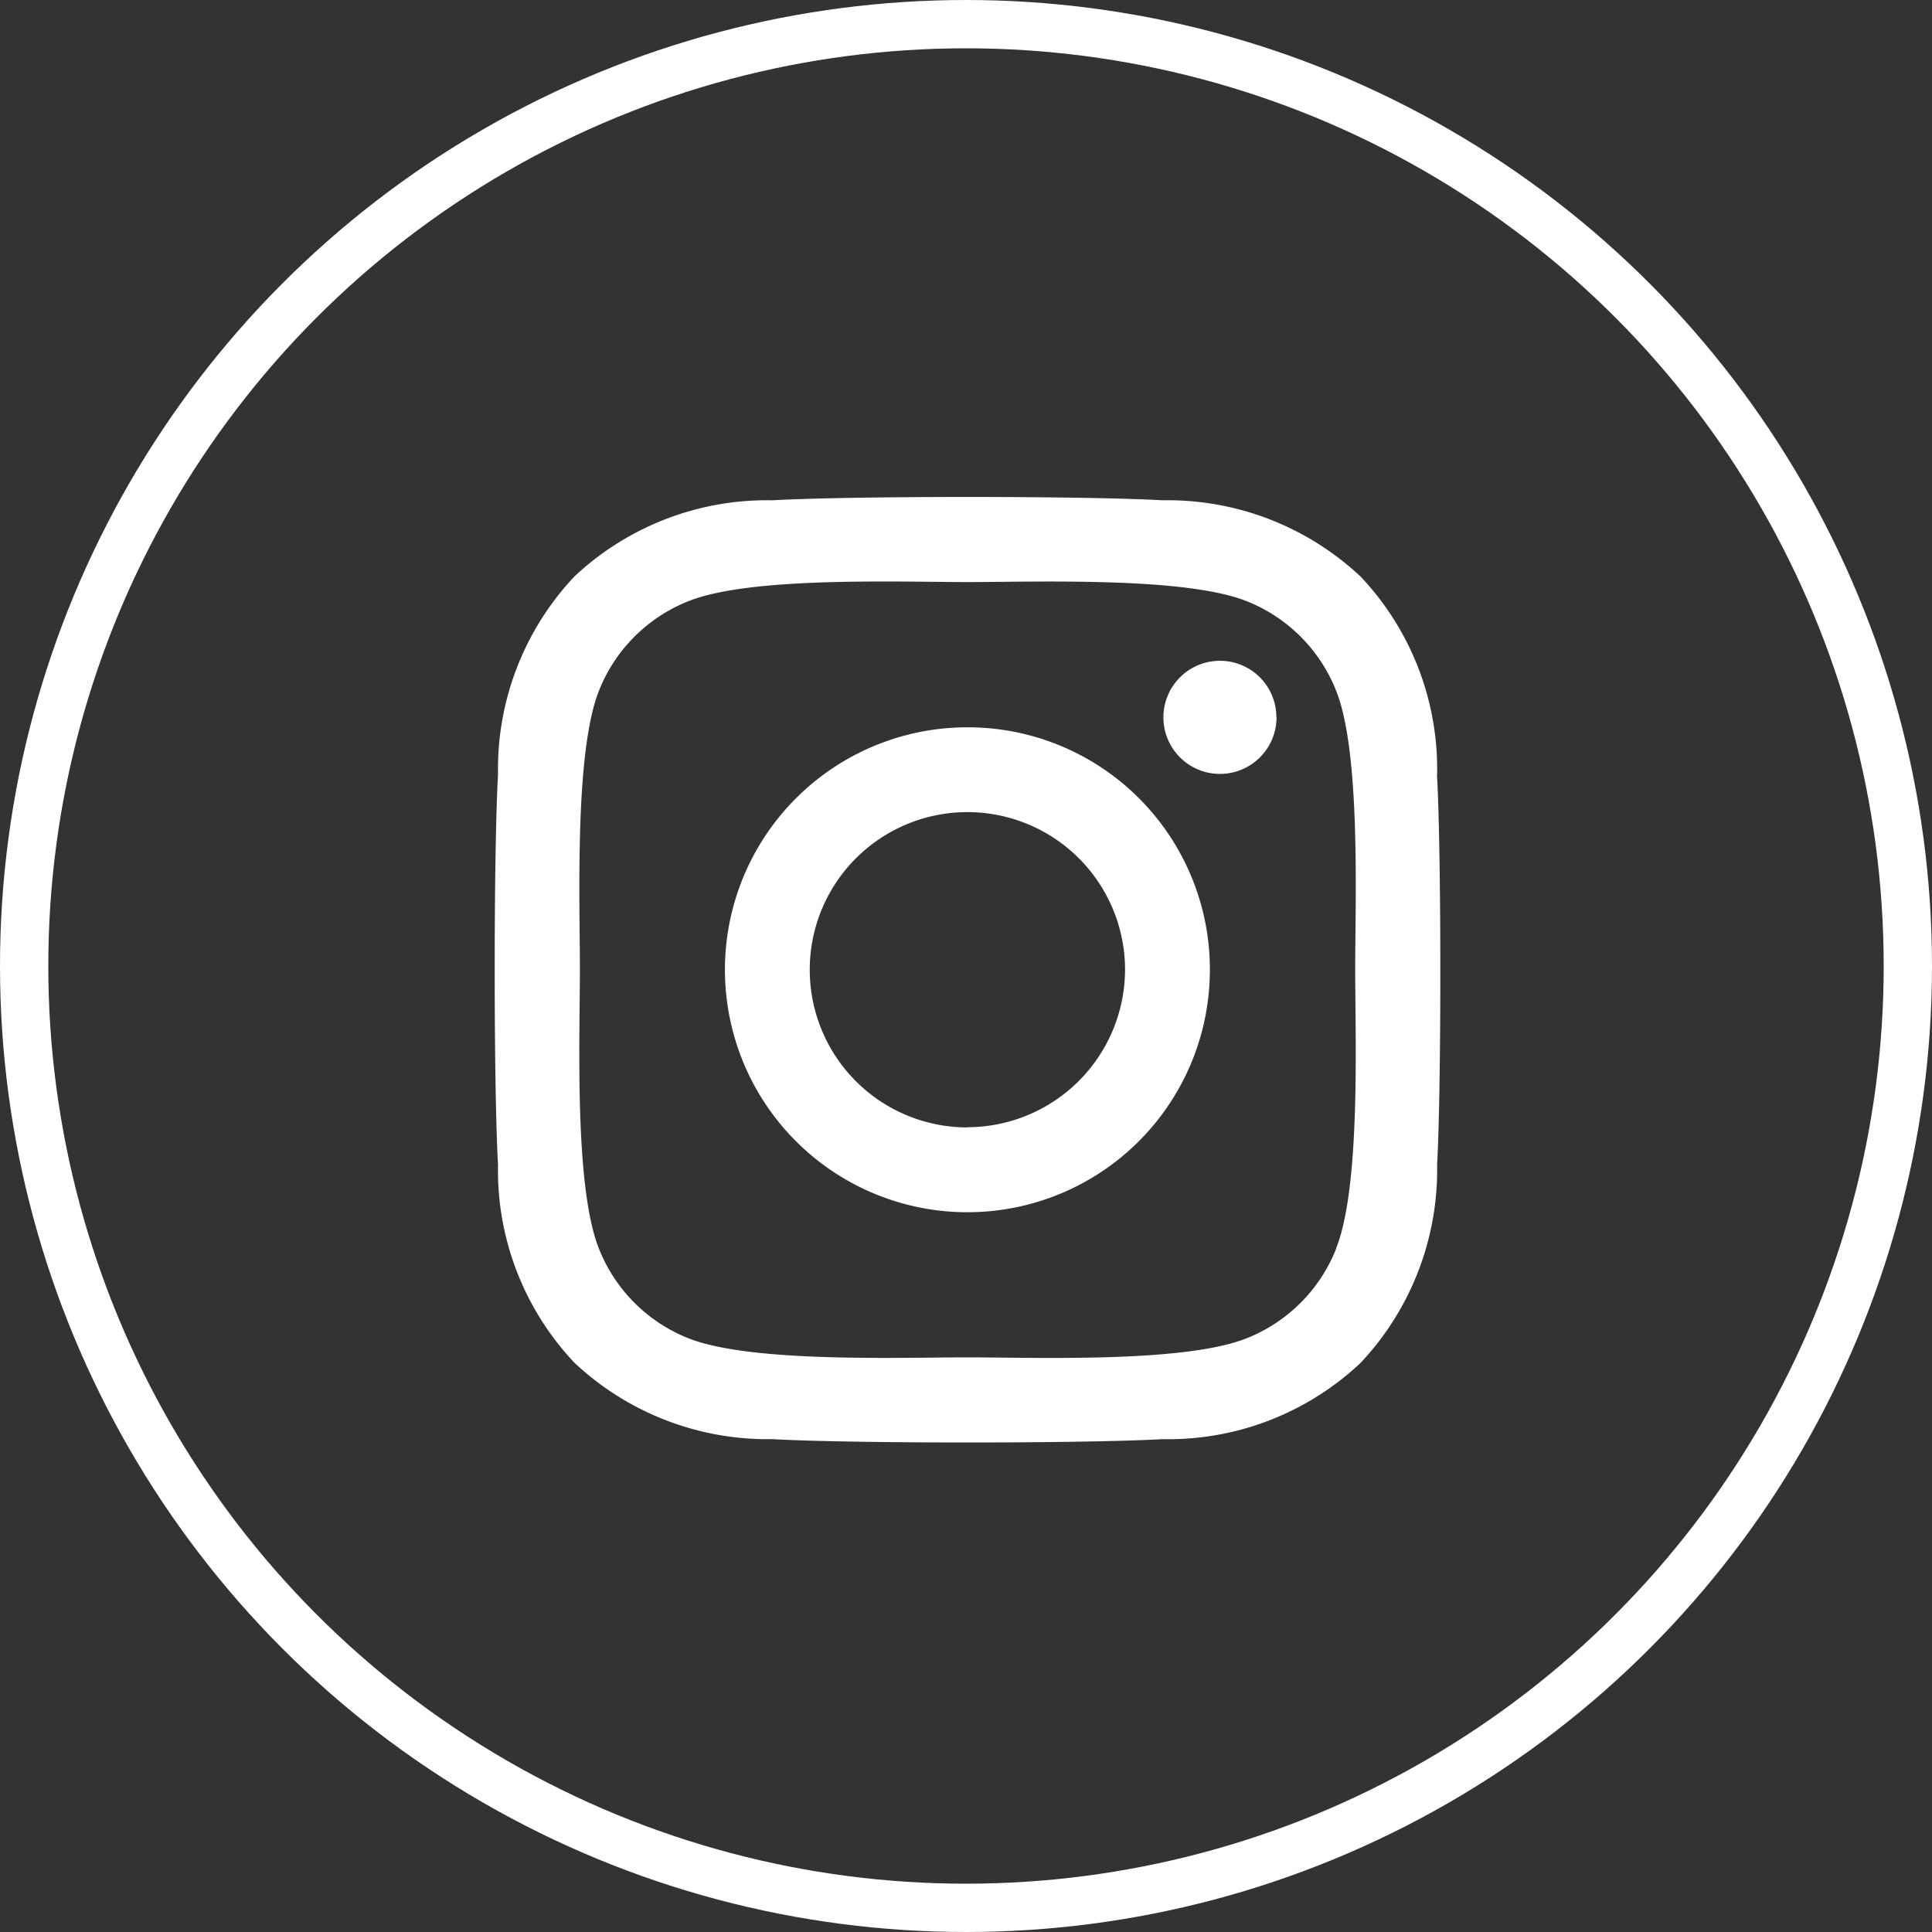 <svg xmlns="http://www.w3.org/2000/svg" width="40" height="40" viewBox="0 0 40 40"><rect x="0" y="0" width="40" height="40" fill="#333333" stroke="none"/><g transform="translate(-1494.546 -4401.5)"><g transform="translate(1494.546 4401.5)" fill="none" stroke="#fff" stroke-width="1"><circle cx="20" cy="20" r="20" stroke="none"/><circle cx="20" cy="20" r="19.5" fill="none"/></g><path d="M9.72,36.6a5.02,5.02,0,1,0,5.02,5.02A5.013,5.013,0,0,0,9.72,36.6Zm0,8.284a3.264,3.264,0,1,1,3.264-3.264A3.27,3.27,0,0,1,9.72,44.88Zm6.4-8.49a1.171,1.171,0,1,1-1.171-1.171A1.168,1.168,0,0,1,16.117,36.39Zm3.325,1.188a5.8,5.8,0,0,0-1.582-4.1,5.833,5.833,0,0,0-4.1-1.582c-1.617-.092-6.462-.092-8.079,0a5.825,5.825,0,0,0-4.1,1.577,5.814,5.814,0,0,0-1.582,4.1c-.092,1.617-.092,6.462,0,8.079a5.8,5.8,0,0,0,1.582,4.1,5.841,5.841,0,0,0,4.1,1.582c1.617.092,6.462.092,8.079,0a5.8,5.8,0,0,0,4.1-1.582,5.833,5.833,0,0,0,1.582-4.1C19.534,44.036,19.534,39.2,19.442,37.578Zm-2.089,9.809a3.3,3.3,0,0,1-1.861,1.861c-1.289.511-4.348.393-5.772.393s-4.487.114-5.772-.393a3.3,3.3,0,0,1-1.861-1.861c-.511-1.289-.393-4.348-.393-5.772s-.114-4.487.393-5.772a3.3,3.3,0,0,1,1.861-1.861c1.289-.511,4.348-.393,5.772-.393s4.487-.114,5.772.393a3.3,3.3,0,0,1,1.861,1.861c.511,1.289.393,4.348.393,5.772S17.865,46.1,17.354,47.388Z" transform="translate(1504.855 4379.958)" fill="#fff"/></g></svg>